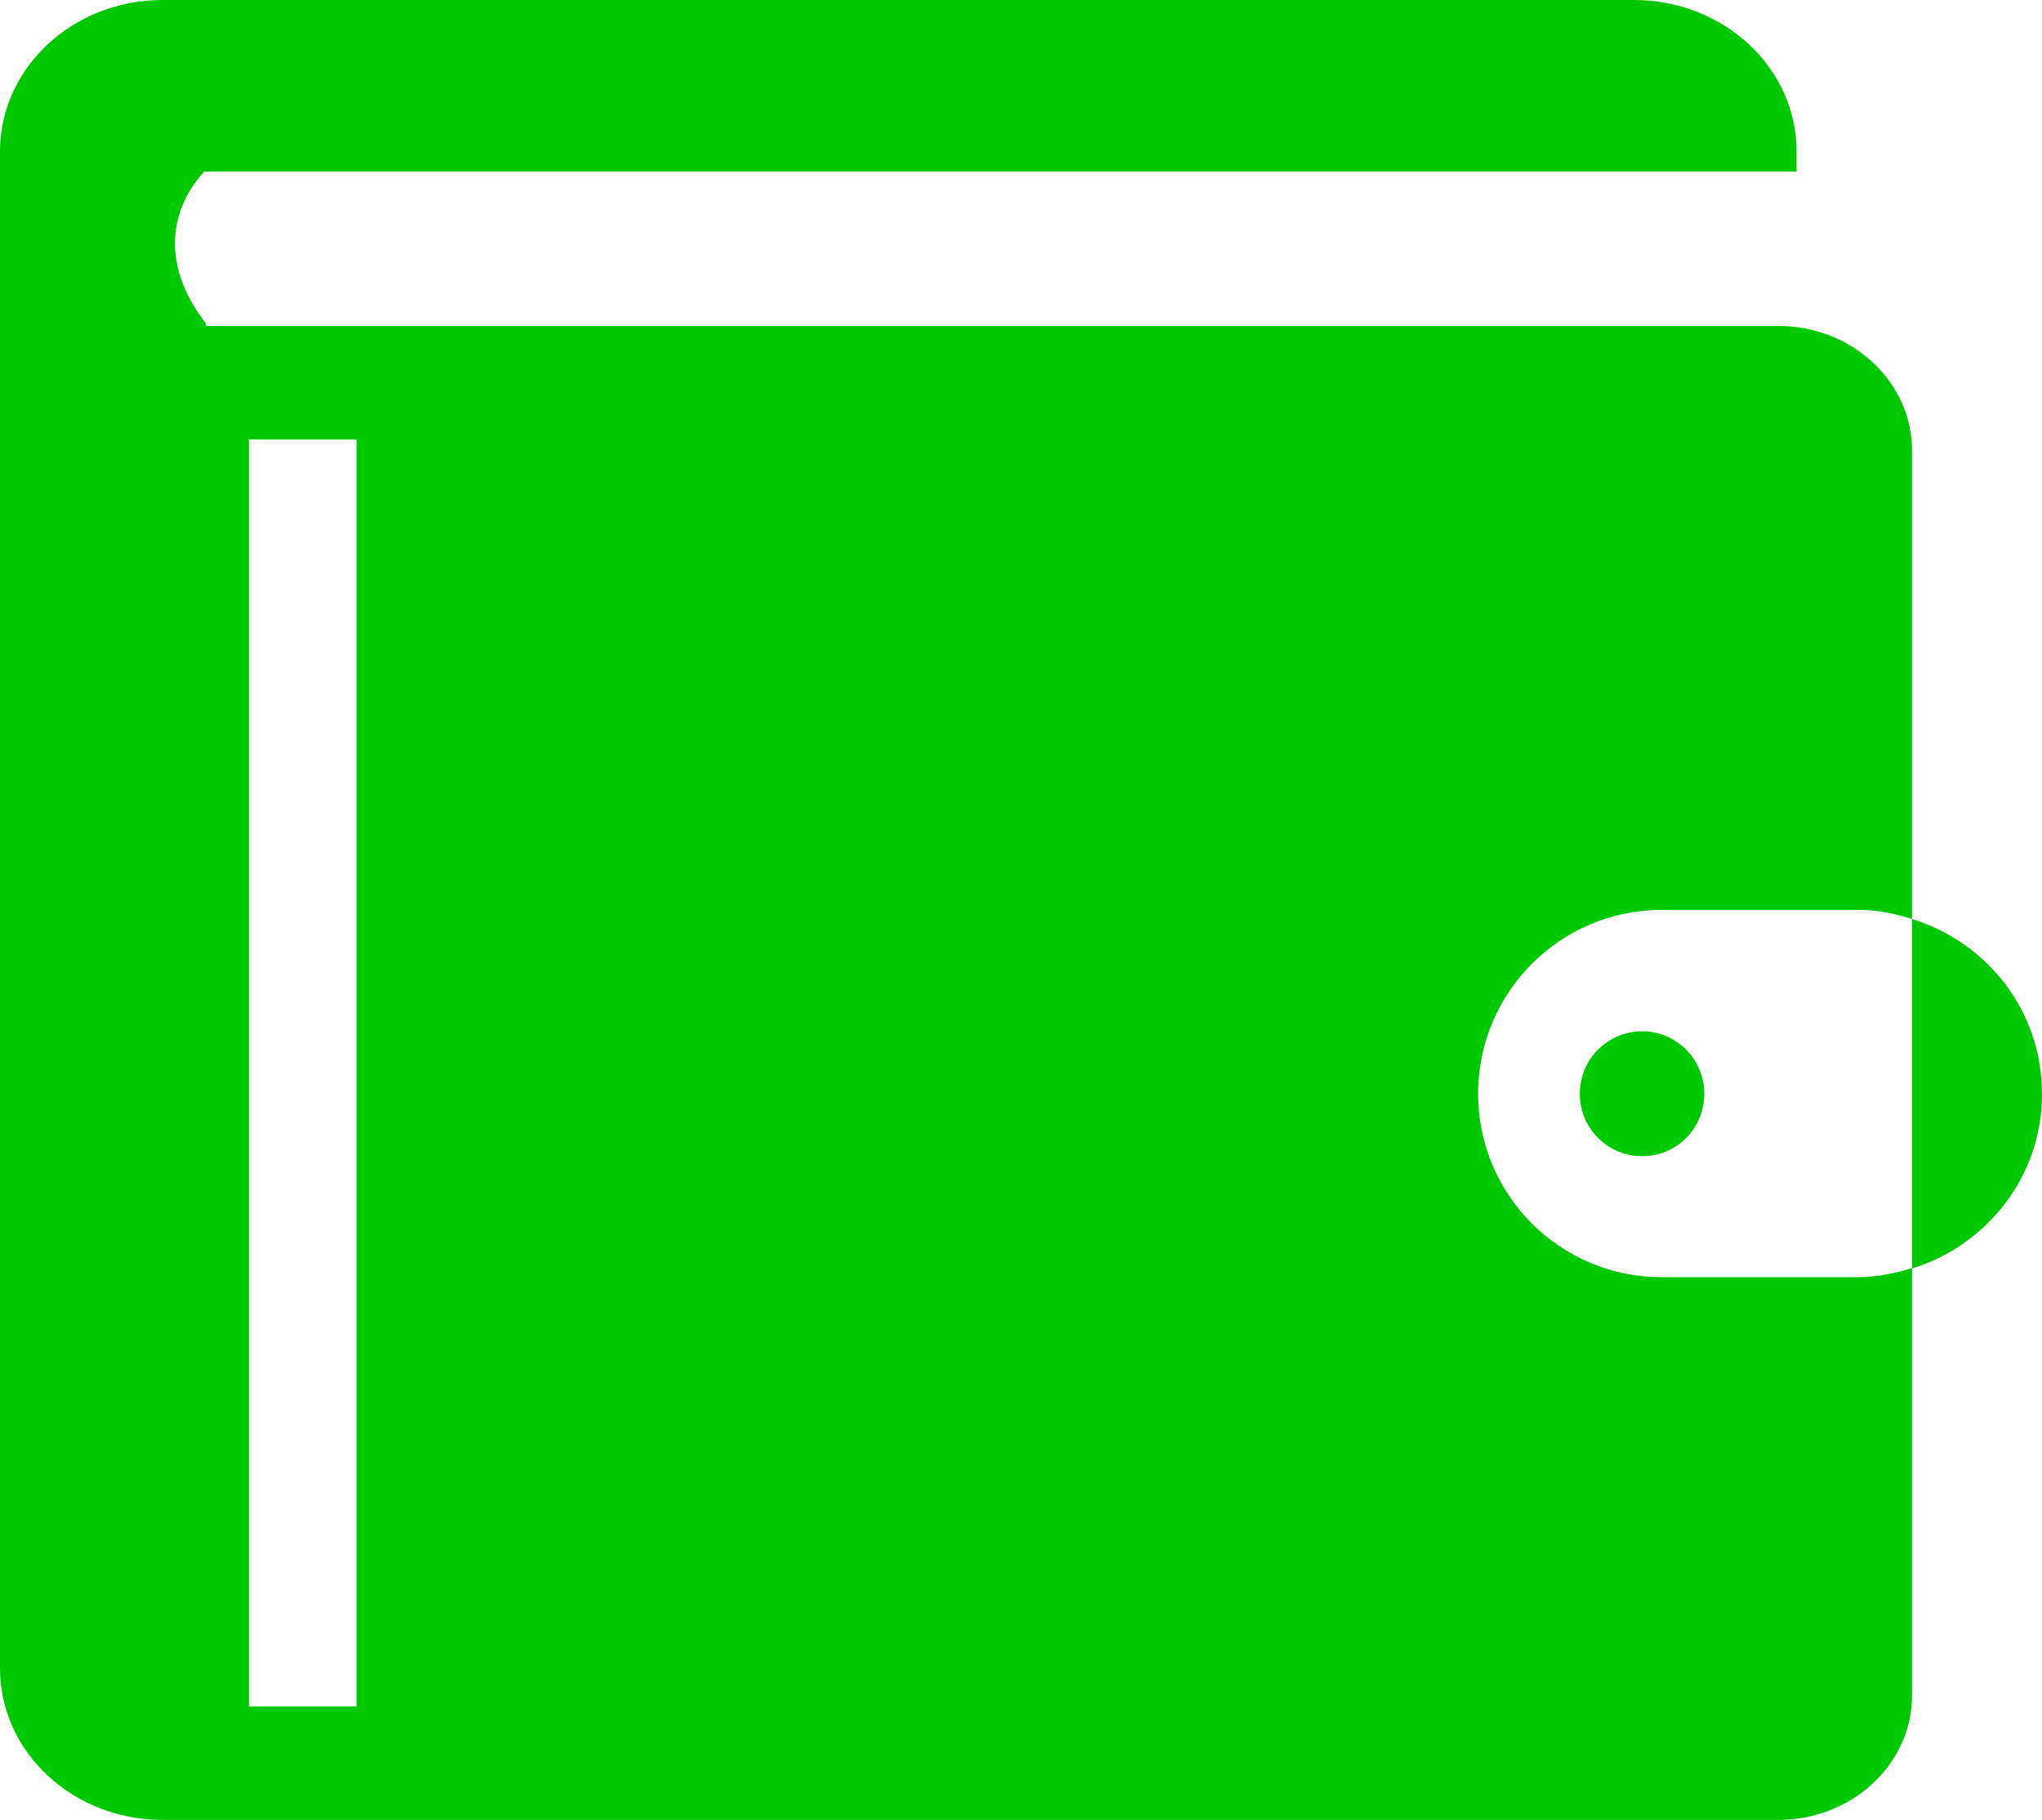 <?xml version="1.0" encoding="UTF-8"?> <svg xmlns="http://www.w3.org/2000/svg" id="Layer_2" data-name="Layer 2" viewBox="0 0 52 46.34"><defs><style> .cls-1 { fill: #00c800; stroke-width: 0px; } </style></defs><g id="Layer_1-2" data-name="Layer 1"><g><path class="cls-1" d="M42.31,32.52c-2.58,0-4.67-2.09-4.67-4.67s2.09-4.68,4.67-4.68h5.01c.48,0,.93.09,1.37.23v-11.93c0-1.75-1.53-3.17-3.4-3.17H5.24v-.07c-1.19-1.53-.88-2.95-.04-3.86h40.55v-.51c0-2.14-1.86-3.86-4.14-3.86H4.14C1.85,0,0,1.73,0,3.86v38.62c0,2.13,1.85,3.86,4.14,3.86h41.15c1.87,0,3.4-1.42,3.4-3.17v-10.88c-.43.13-.89.23-1.37.23h-5.01ZM9.08,43.45h-2.74V11.19h2.74v32.26Z"></path><path class="cls-1" d="M52,27.85c0-2.11-1.4-3.86-3.31-4.45v8.9c1.91-.59,3.31-2.35,3.31-4.44Z"></path><path class="cls-1" d="M41.82,26.26c-.88,0-1.59.71-1.59,1.59s.71,1.59,1.59,1.59,1.58-.71,1.58-1.59-.71-1.59-1.58-1.59Z"></path></g></g></svg> 